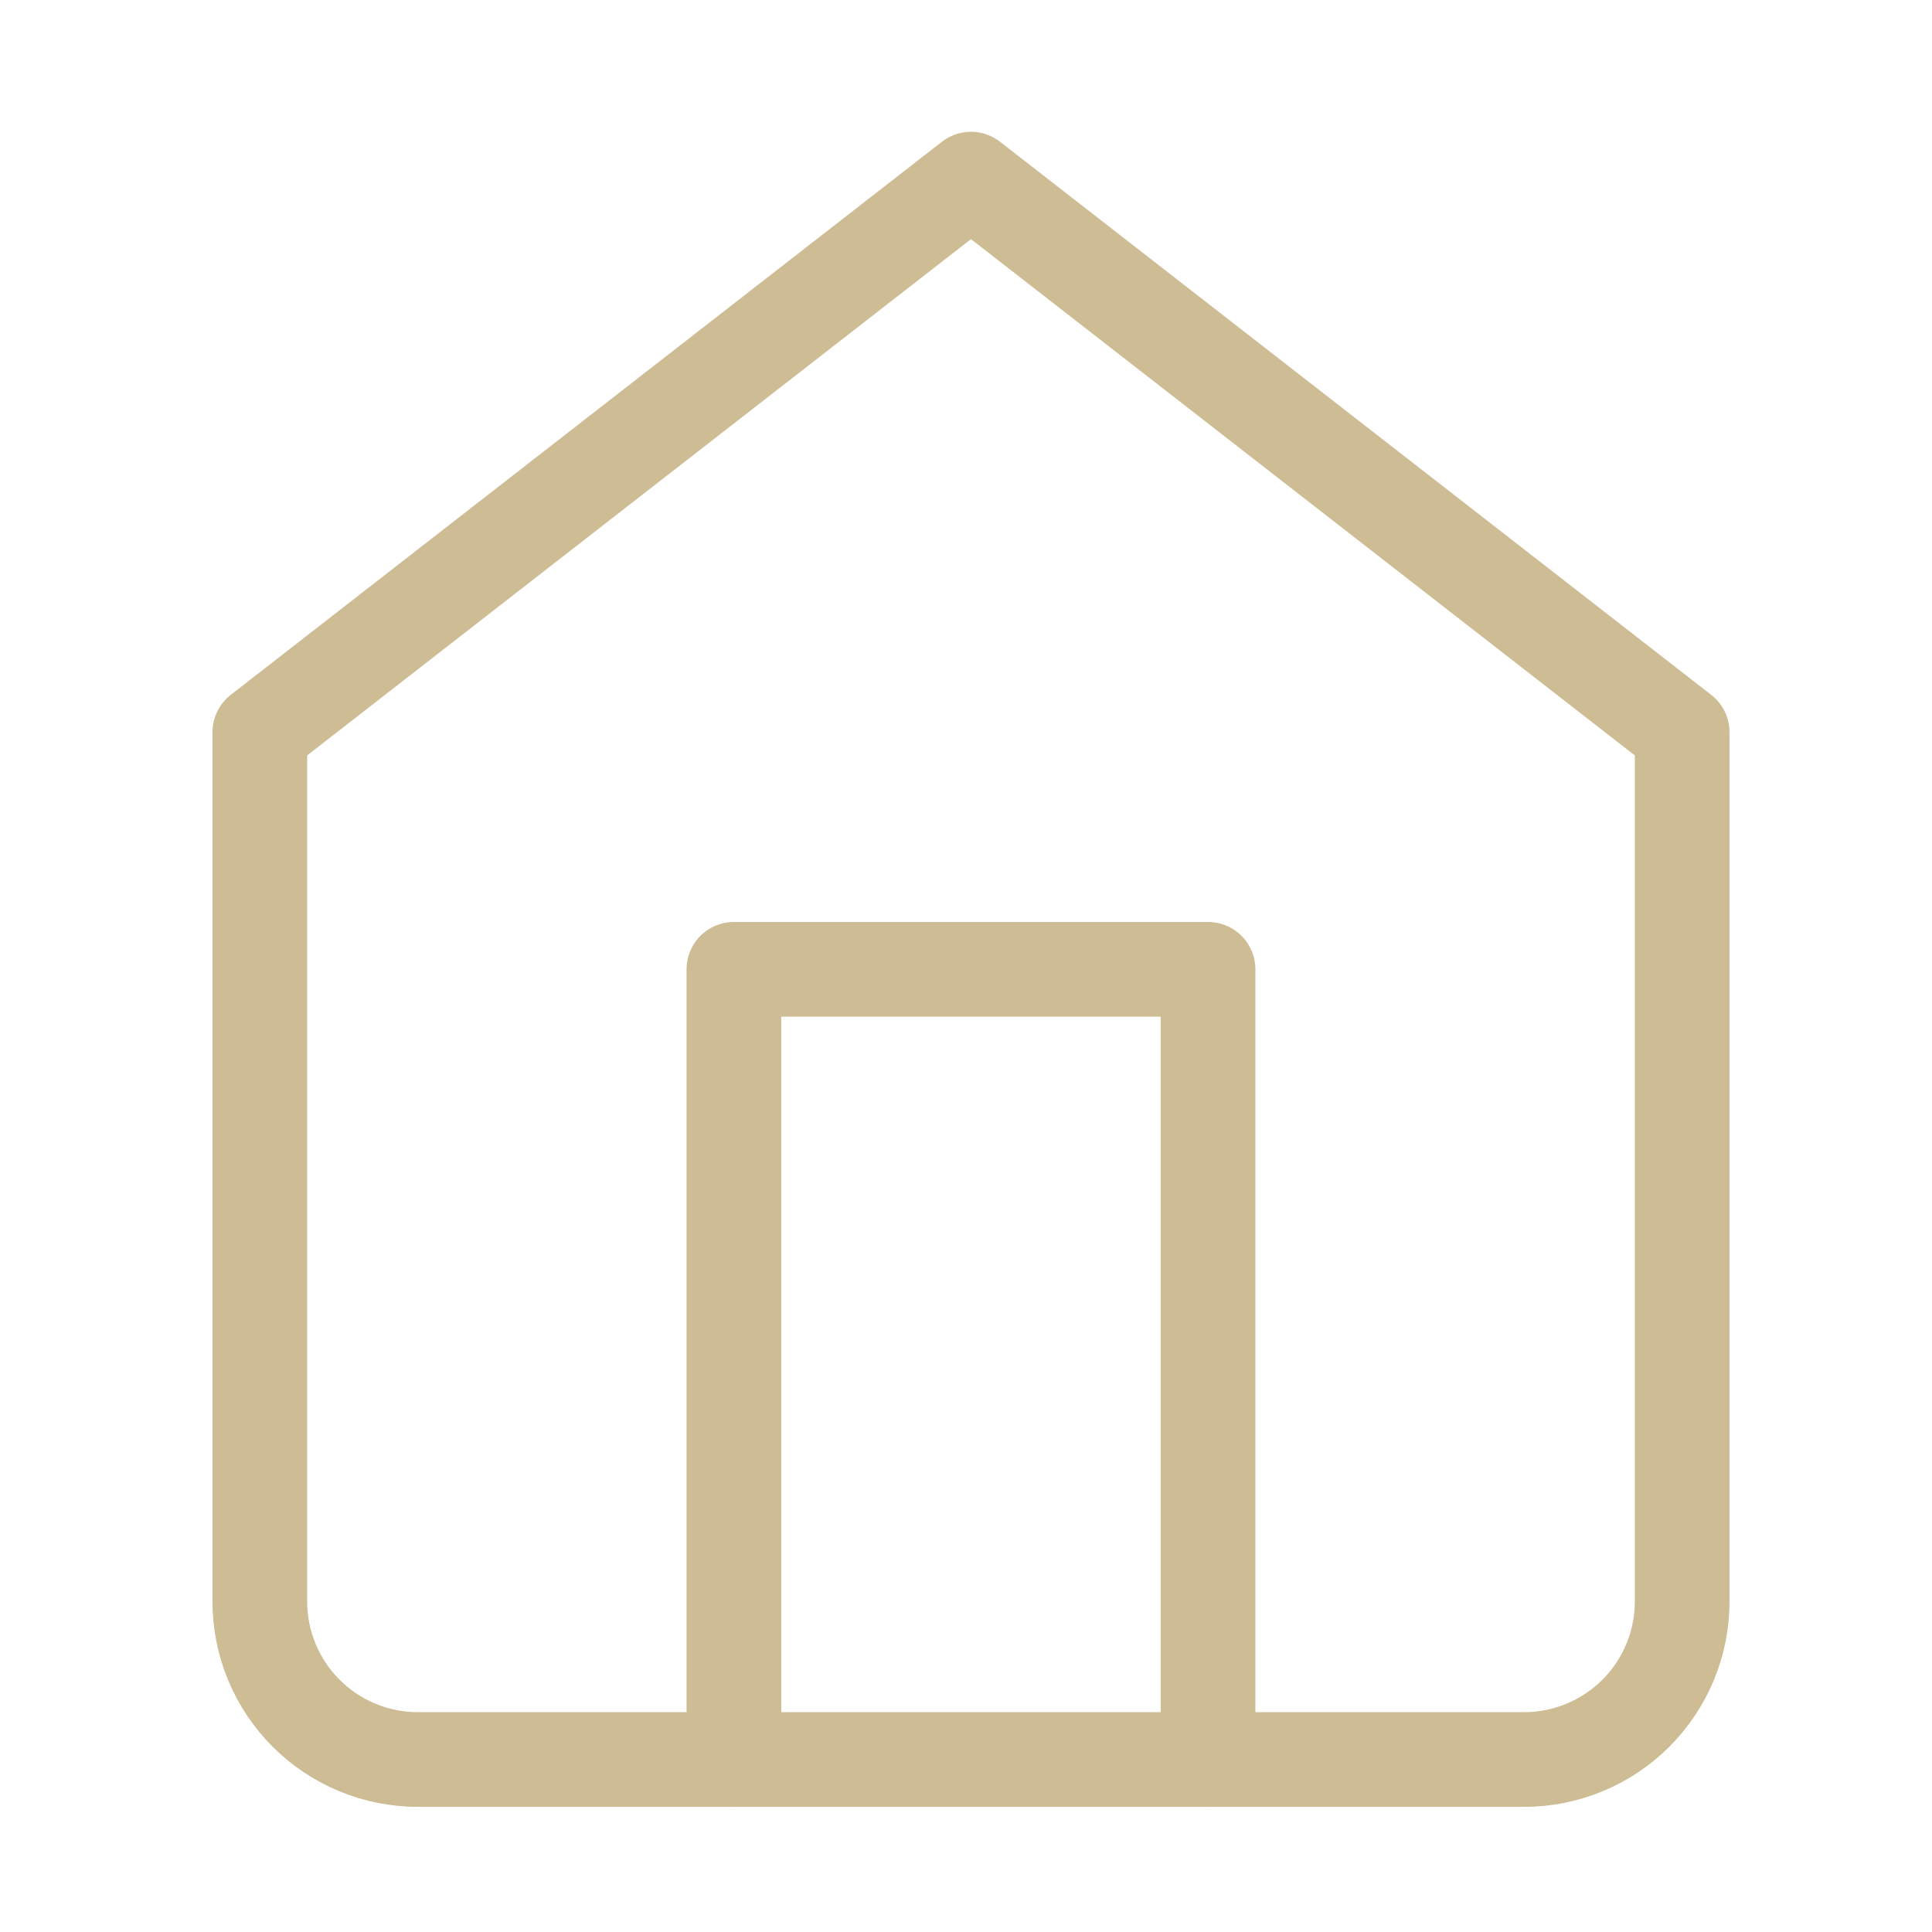 <svg width="61" height="61" viewBox="0 0 61 61" fill="none" xmlns="http://www.w3.org/2000/svg">
<path d="M8.203 23.12L30.657 5.656L53.112 23.12V50.564C53.112 51.888 52.586 53.157 51.65 54.093C50.714 55.028 49.445 55.554 48.122 55.554H13.193C11.87 55.554 10.6 55.028 9.665 54.093C8.729 53.157 8.203 51.888 8.203 50.564V23.12Z" stroke="#CEBC94" stroke-width="2.99" stroke-linecap="round" stroke-linejoin="round"/>
<path d="M23.172 55.554V30.605H38.142V55.554" stroke="#CEBC94" stroke-width="2.99" stroke-linecap="round" stroke-linejoin="round"/>
</svg>

